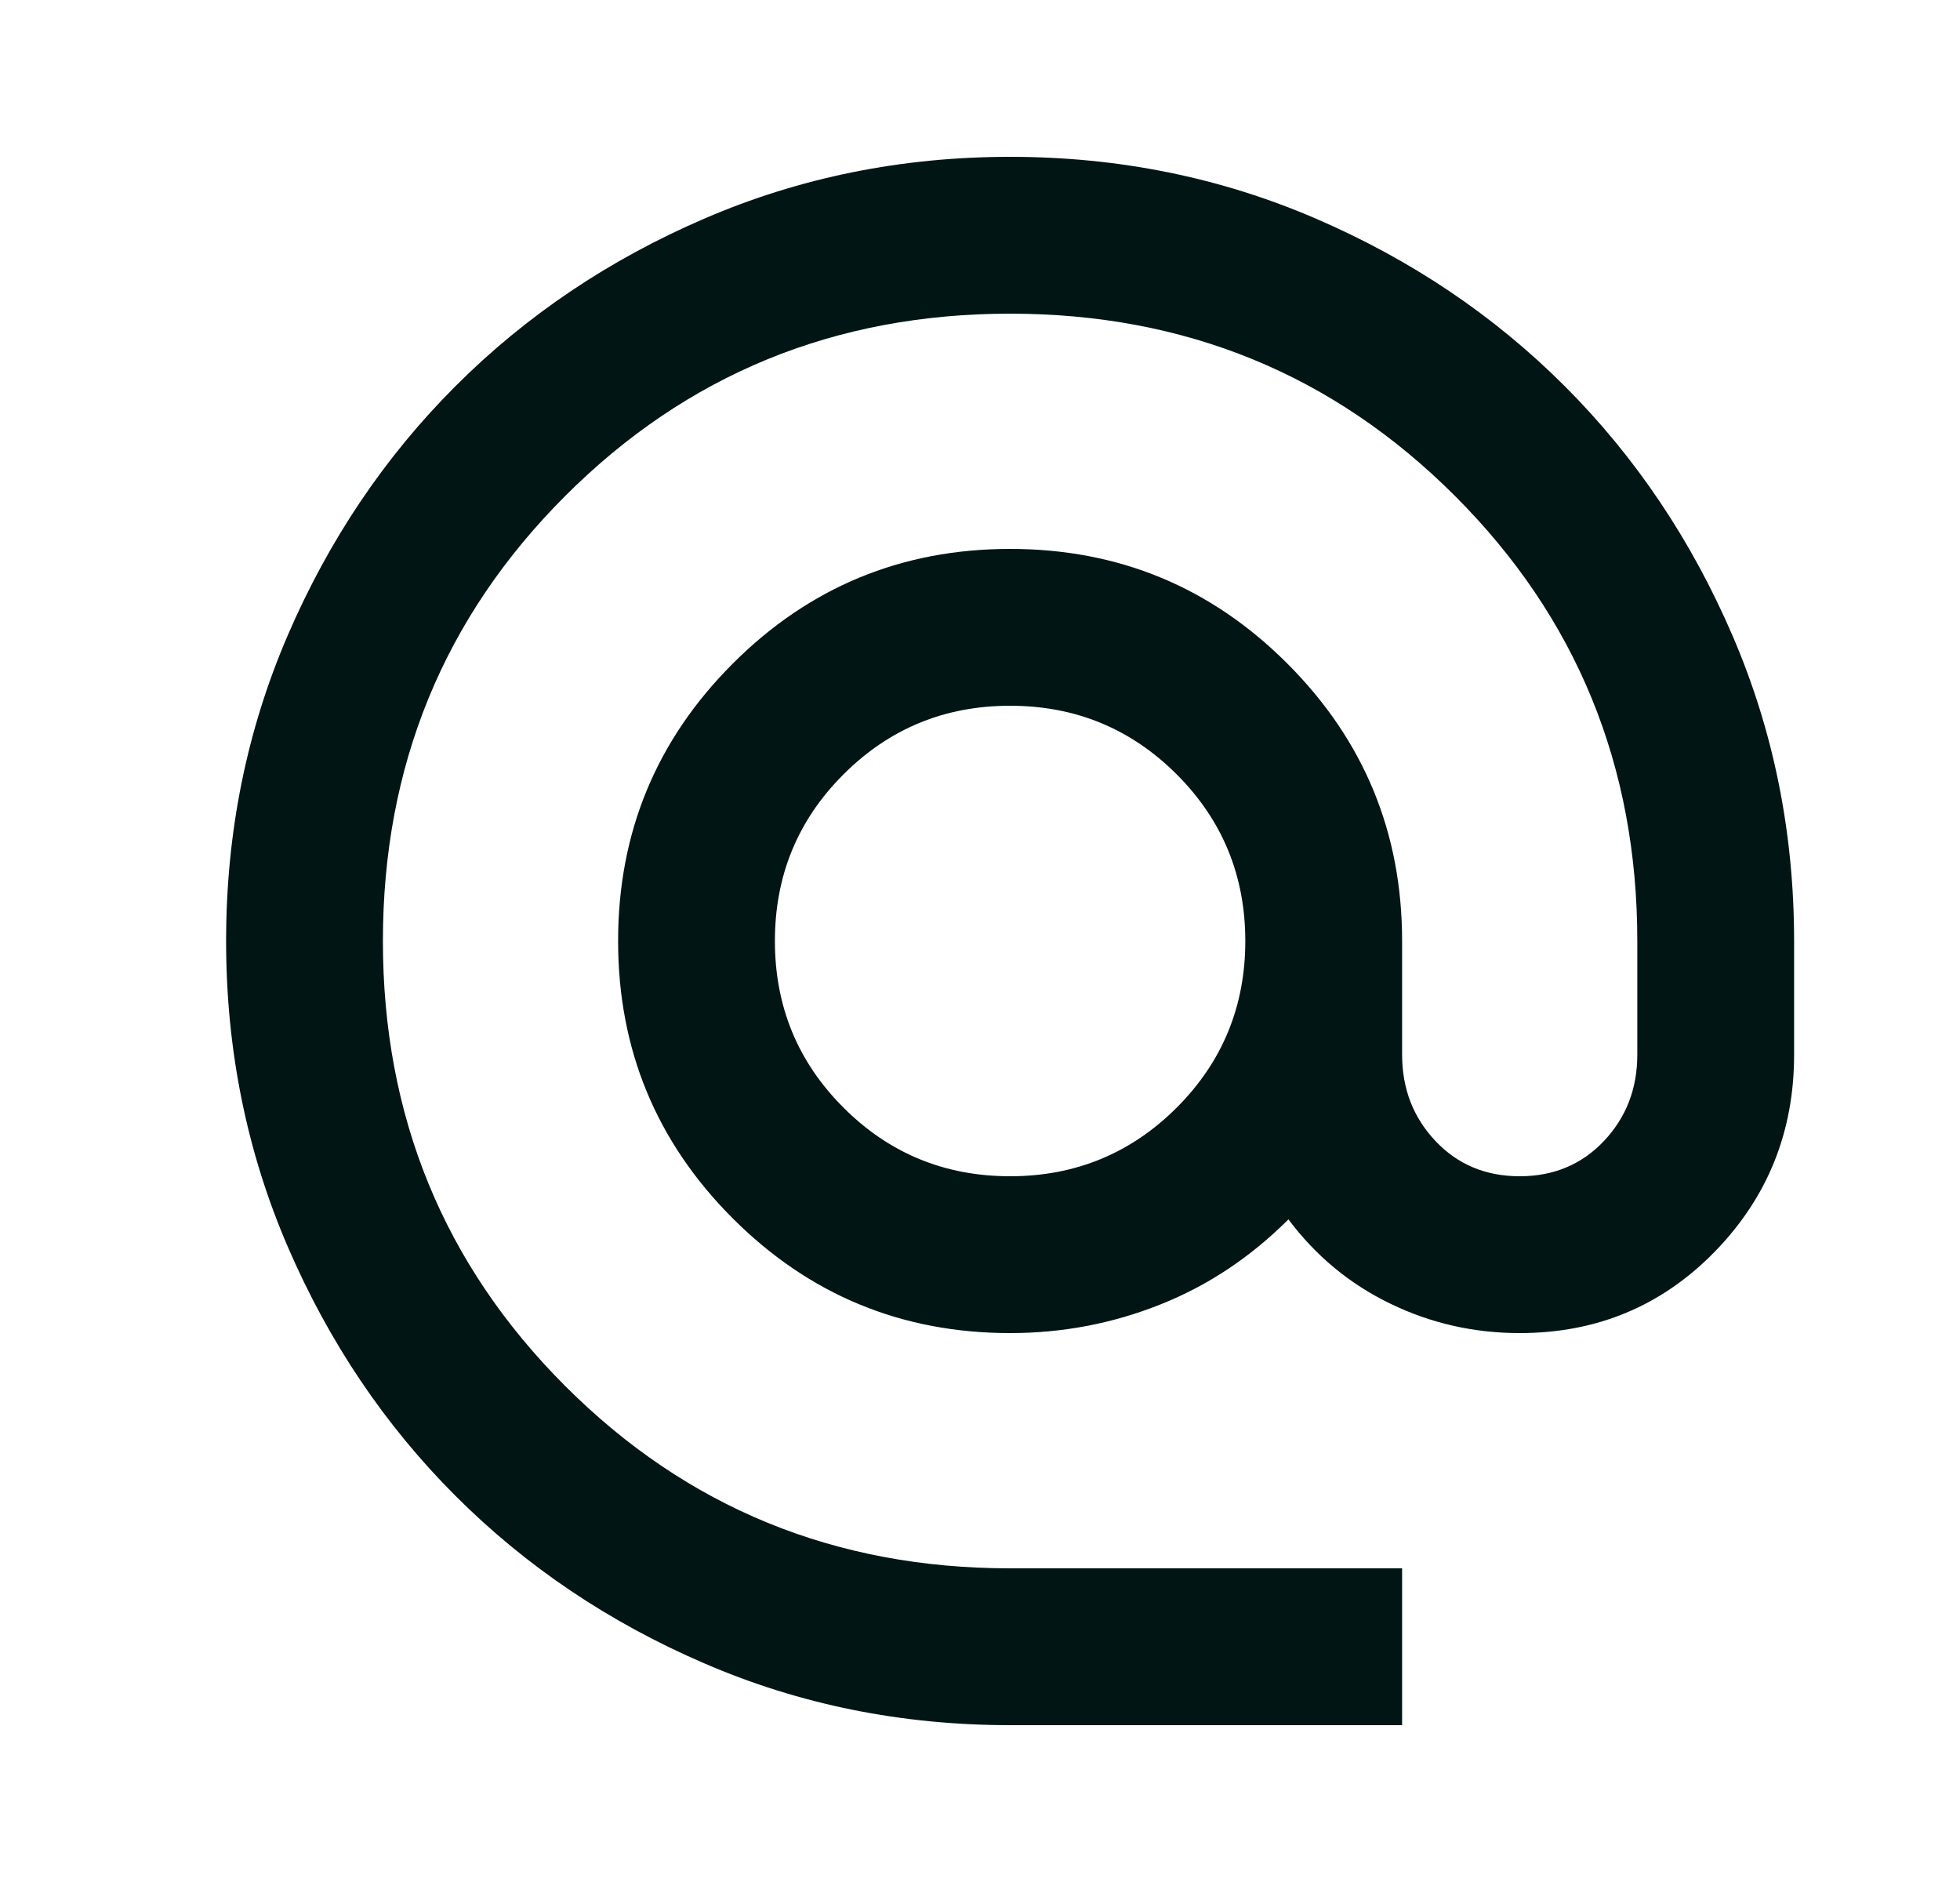 <svg width="25" height="24" viewBox="0 0 25 24" fill="none" xmlns="http://www.w3.org/2000/svg">
<g id="alternate_email">
<mask id="mask0_609_7912" style="mask-type:alpha" maskUnits="userSpaceOnUse" x="0" y="0" width="25" height="24">
<rect id="Bounding box" x="0.884" width="24" height="24" fill="#D9D9D9"/>
</mask>
<g mask="url(#mask0_609_7912)">
<path id="alternate_email_2" d="M12.884 22C11.501 22 10.2 21.738 8.984 21.212C7.767 20.688 6.709 19.975 5.809 19.075C4.909 18.175 4.196 17.117 3.671 15.9C3.146 14.683 2.884 13.383 2.884 12C2.884 10.617 3.146 9.317 3.671 8.1C4.196 6.883 4.909 5.825 5.809 4.925C6.709 4.025 7.767 3.312 8.984 2.788C10.2 2.263 11.501 2 12.884 2C14.267 2 15.567 2.263 16.784 2.788C18 3.312 19.059 4.025 19.959 4.925C20.859 5.825 21.571 6.883 22.096 8.1C22.621 9.317 22.884 10.617 22.884 12V13.45C22.884 14.433 22.546 15.271 21.871 15.963C21.196 16.654 20.367 17 19.384 17C18.8 17 18.25 16.875 17.734 16.625C17.217 16.375 16.784 16.017 16.434 15.55C15.95 16.033 15.405 16.396 14.796 16.637C14.188 16.879 13.55 17 12.884 17C11.501 17 10.321 16.512 9.346 15.537C8.371 14.562 7.884 13.383 7.884 12C7.884 10.617 8.371 9.438 9.346 8.463C10.321 7.487 11.501 7 12.884 7C14.267 7 15.446 7.487 16.421 8.463C17.396 9.438 17.884 10.617 17.884 12V13.45C17.884 13.883 18.026 14.25 18.309 14.55C18.592 14.85 18.951 15 19.384 15C19.817 15 20.175 14.85 20.459 14.55C20.742 14.25 20.884 13.883 20.884 13.45V12C20.884 9.767 20.109 7.875 18.559 6.325C17.009 4.775 15.117 4 12.884 4C10.65 4 8.759 4.775 7.209 6.325C5.659 7.875 4.884 9.767 4.884 12C4.884 14.233 5.659 16.125 7.209 17.675C8.759 19.225 10.65 20 12.884 20H17.884V22H12.884ZM12.884 15C13.717 15 14.425 14.708 15.009 14.125C15.592 13.542 15.884 12.833 15.884 12C15.884 11.167 15.592 10.458 15.009 9.875C14.425 9.292 13.717 9 12.884 9C12.05 9 11.342 9.292 10.759 9.875C10.175 10.458 9.884 11.167 9.884 12C9.884 12.833 10.175 13.542 10.759 14.125C11.342 14.708 12.05 15 12.884 15Z" fill="#001514"/>
</g>
</g>
</svg>
